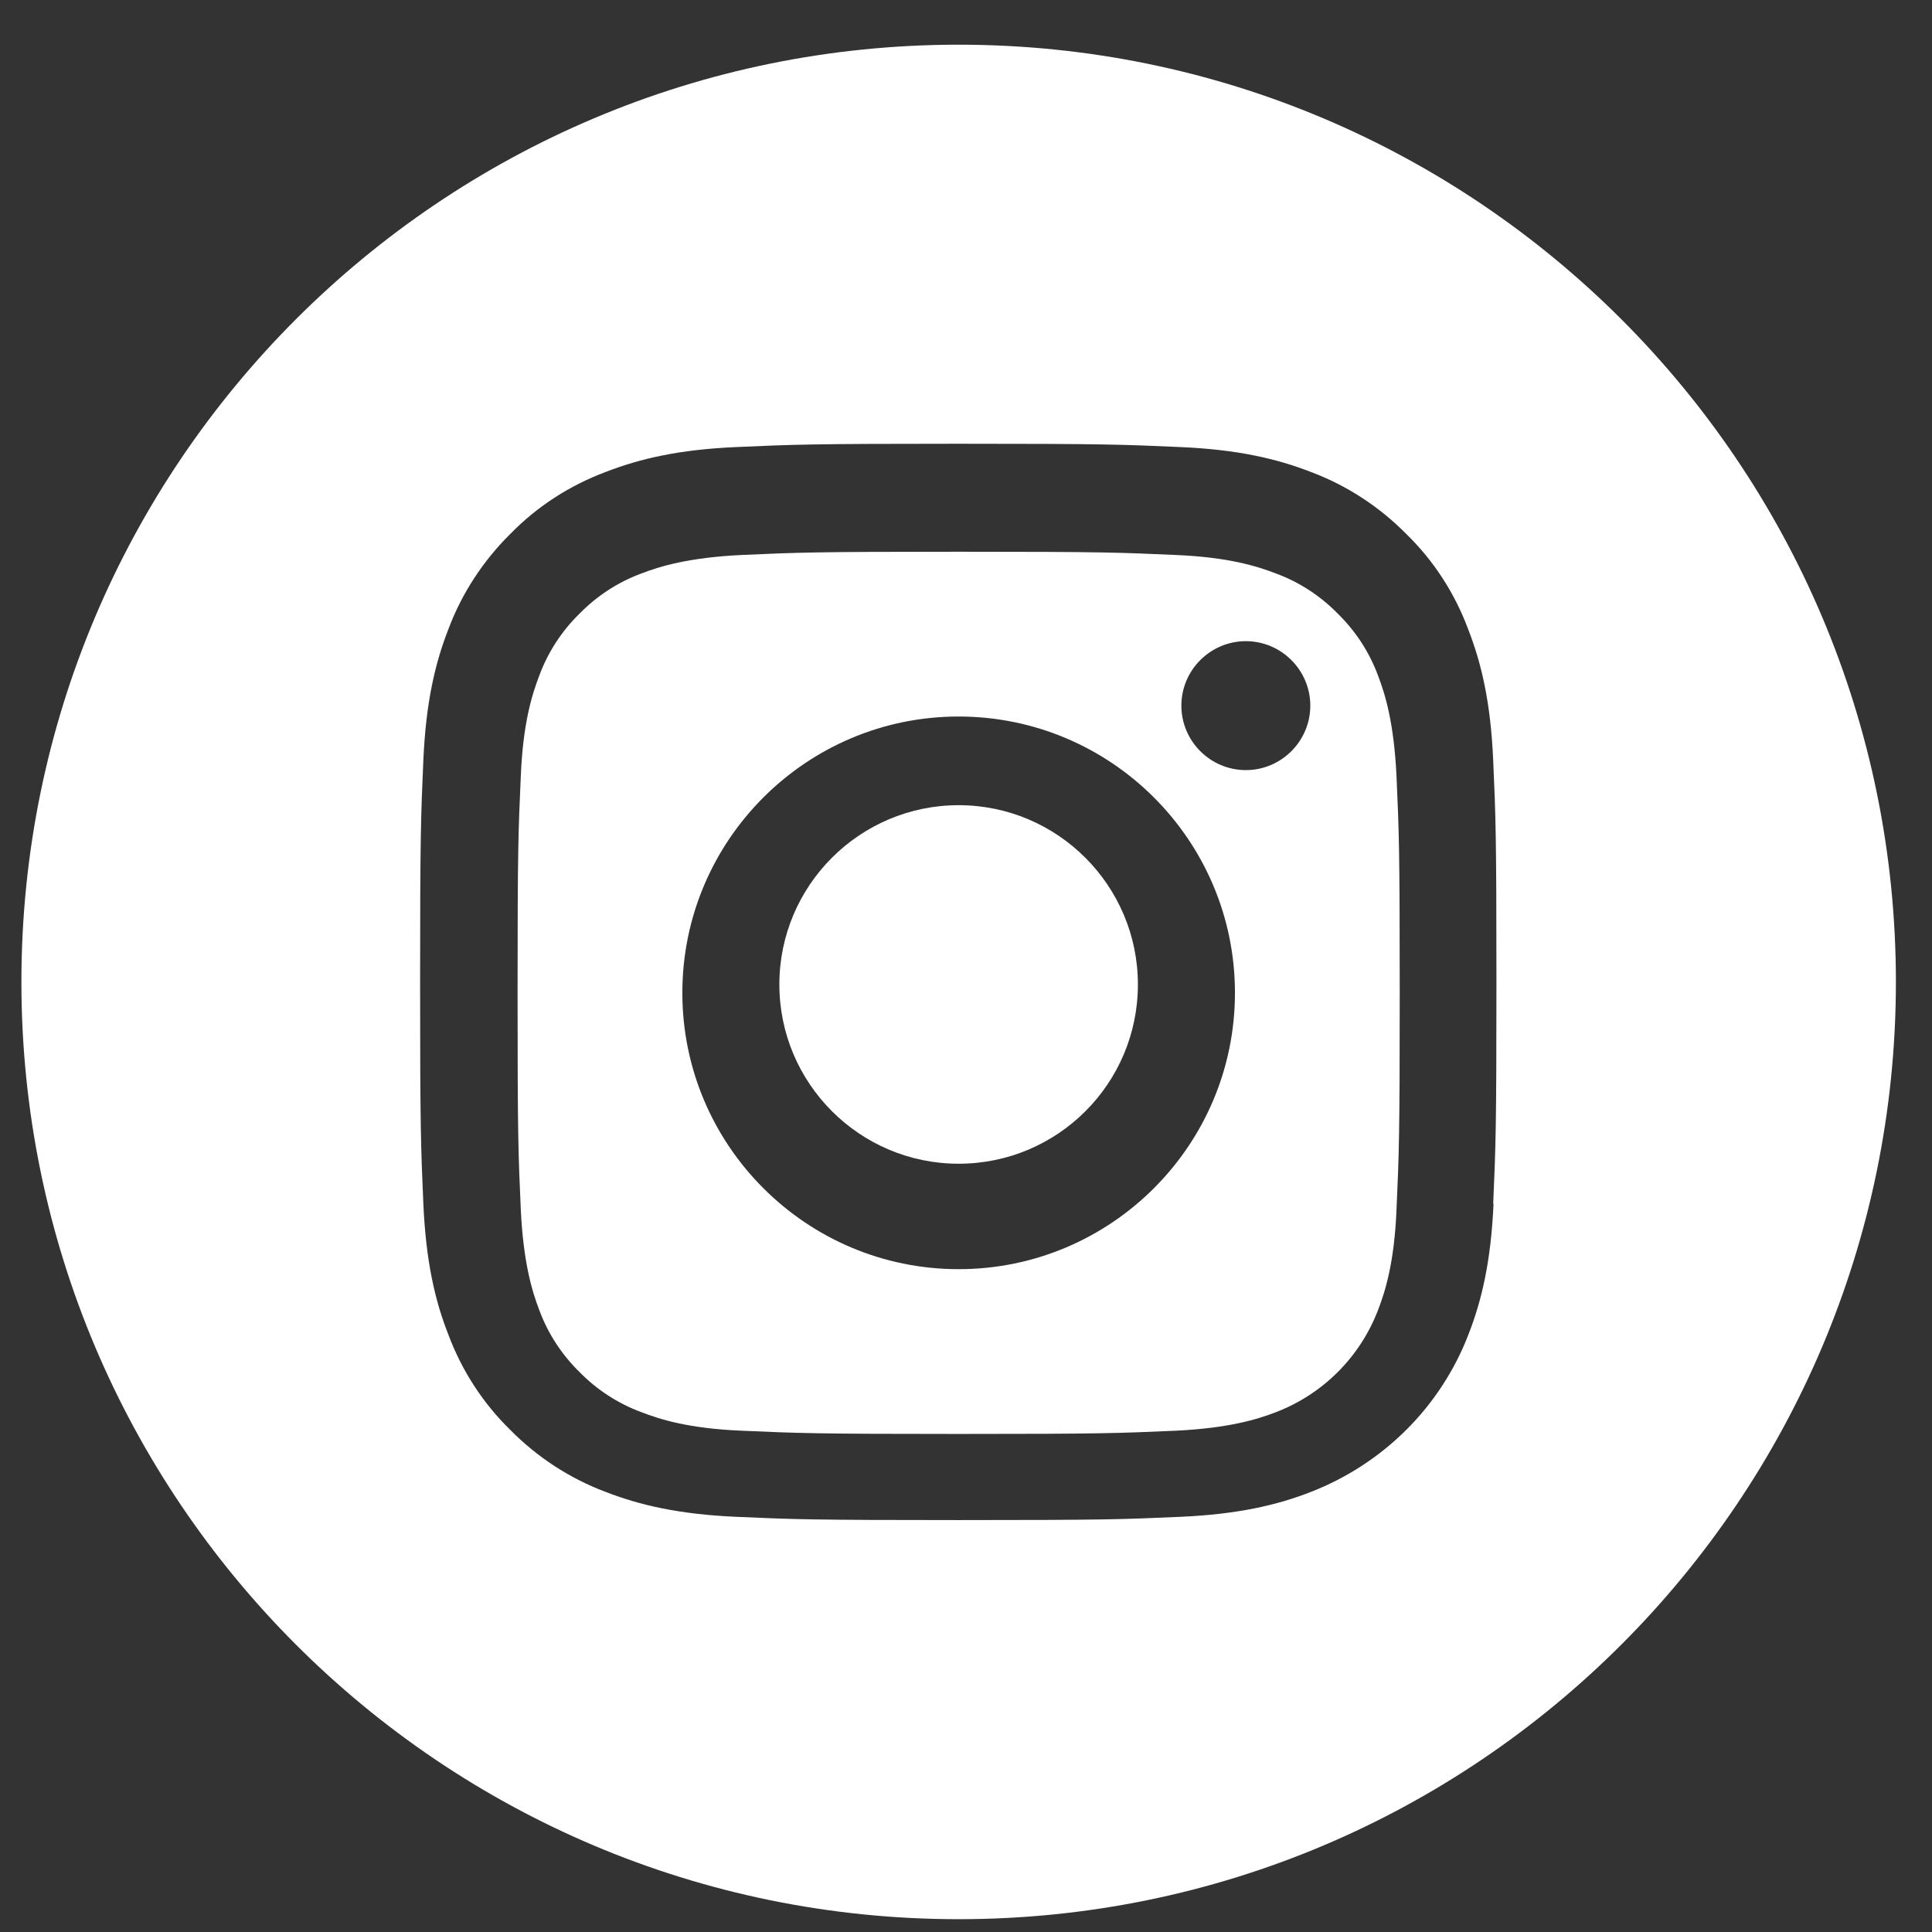 <svg width="38" height="38" viewBox="0 0 38 38" fill="none" xmlns="http://www.w3.org/2000/svg">
<rect x="0" y="0" width="38" height="38" fill="#333333" stroke="none"/>
<path d="M22.381 19.363C22.381 21.315 20.8 22.889 18.855 22.889C16.91 22.889 15.329 21.308 15.329 19.363C15.329 17.419 16.91 15.837 18.855 15.837C20.8 15.837 22.381 17.419 22.381 19.363Z" fill="white"/>
<path d="M27.104 13.288C26.933 12.825 26.662 12.412 26.313 12.07C25.971 11.721 25.558 11.45 25.095 11.279C24.725 11.137 24.162 10.959 23.129 10.916C22.011 10.866 21.676 10.852 18.855 10.852C16.035 10.852 15.693 10.866 14.582 10.916C13.549 10.966 12.986 11.137 12.616 11.279C12.153 11.45 11.74 11.721 11.398 12.07C11.049 12.412 10.778 12.825 10.607 13.288C10.465 13.659 10.287 14.221 10.244 15.254C10.194 16.372 10.18 16.707 10.18 19.528C10.18 22.349 10.194 22.691 10.244 23.802C10.294 24.835 10.465 25.397 10.607 25.768C10.778 26.231 11.049 26.644 11.398 26.986C11.74 27.335 12.153 27.605 12.616 27.776C12.986 27.919 13.549 28.097 14.582 28.14C15.7 28.189 16.035 28.204 18.855 28.204C21.676 28.204 22.018 28.189 23.129 28.14C24.162 28.09 24.725 27.919 25.095 27.776C26.021 27.42 26.748 26.694 27.104 25.768C27.247 25.397 27.424 24.835 27.467 23.802C27.517 22.683 27.531 22.349 27.531 19.528C27.531 16.707 27.517 16.365 27.467 15.254C27.417 14.221 27.247 13.659 27.104 13.288ZM18.855 24.963C15.857 24.963 13.421 22.527 13.421 19.528C13.421 16.529 15.857 14.093 18.855 14.093C21.854 14.093 24.29 16.529 24.29 19.528C24.29 22.527 21.854 24.963 18.855 24.963ZM24.504 15.147C23.806 15.147 23.236 14.577 23.236 13.879C23.236 13.181 23.806 12.611 24.504 12.611C25.202 12.611 25.772 13.181 25.772 13.879C25.772 14.577 25.202 15.147 24.504 15.147Z" fill="white"/>
<path d="M18.855 0.879C8.676 0.879 0.421 9.134 0.421 19.313C0.421 29.492 8.676 37.748 18.855 37.748C29.034 37.748 37.29 29.492 37.29 19.313C37.29 9.134 29.034 0.879 18.855 0.879ZM29.376 23.673C29.326 24.798 29.148 25.567 28.884 26.244C28.336 27.669 27.211 28.787 25.786 29.343C25.116 29.606 24.34 29.784 23.215 29.834C22.089 29.884 21.726 29.898 18.848 29.898C15.97 29.898 15.614 29.884 14.482 29.834C13.356 29.784 12.587 29.606 11.91 29.343C11.205 29.079 10.564 28.659 10.037 28.125C9.496 27.597 9.083 26.956 8.819 26.251C8.555 25.582 8.377 24.805 8.327 23.68C8.278 22.554 8.263 22.191 8.263 19.313C8.263 16.436 8.278 16.079 8.327 14.947C8.377 13.821 8.555 13.052 8.819 12.376C9.083 11.67 9.503 11.029 10.037 10.502C10.564 9.961 11.205 9.548 11.91 9.284C12.587 9.021 13.356 8.842 14.482 8.793C15.607 8.743 15.97 8.728 18.848 8.728C21.726 8.728 22.082 8.743 23.215 8.793C24.34 8.842 25.109 9.021 25.786 9.284C26.491 9.548 27.132 9.968 27.659 10.502C28.201 11.029 28.614 11.67 28.877 12.376C29.141 13.052 29.319 13.821 29.369 14.947C29.419 16.072 29.433 16.436 29.433 19.313C29.433 22.191 29.419 22.547 29.369 23.68L29.376 23.673Z" fill="white"/>
</svg>
